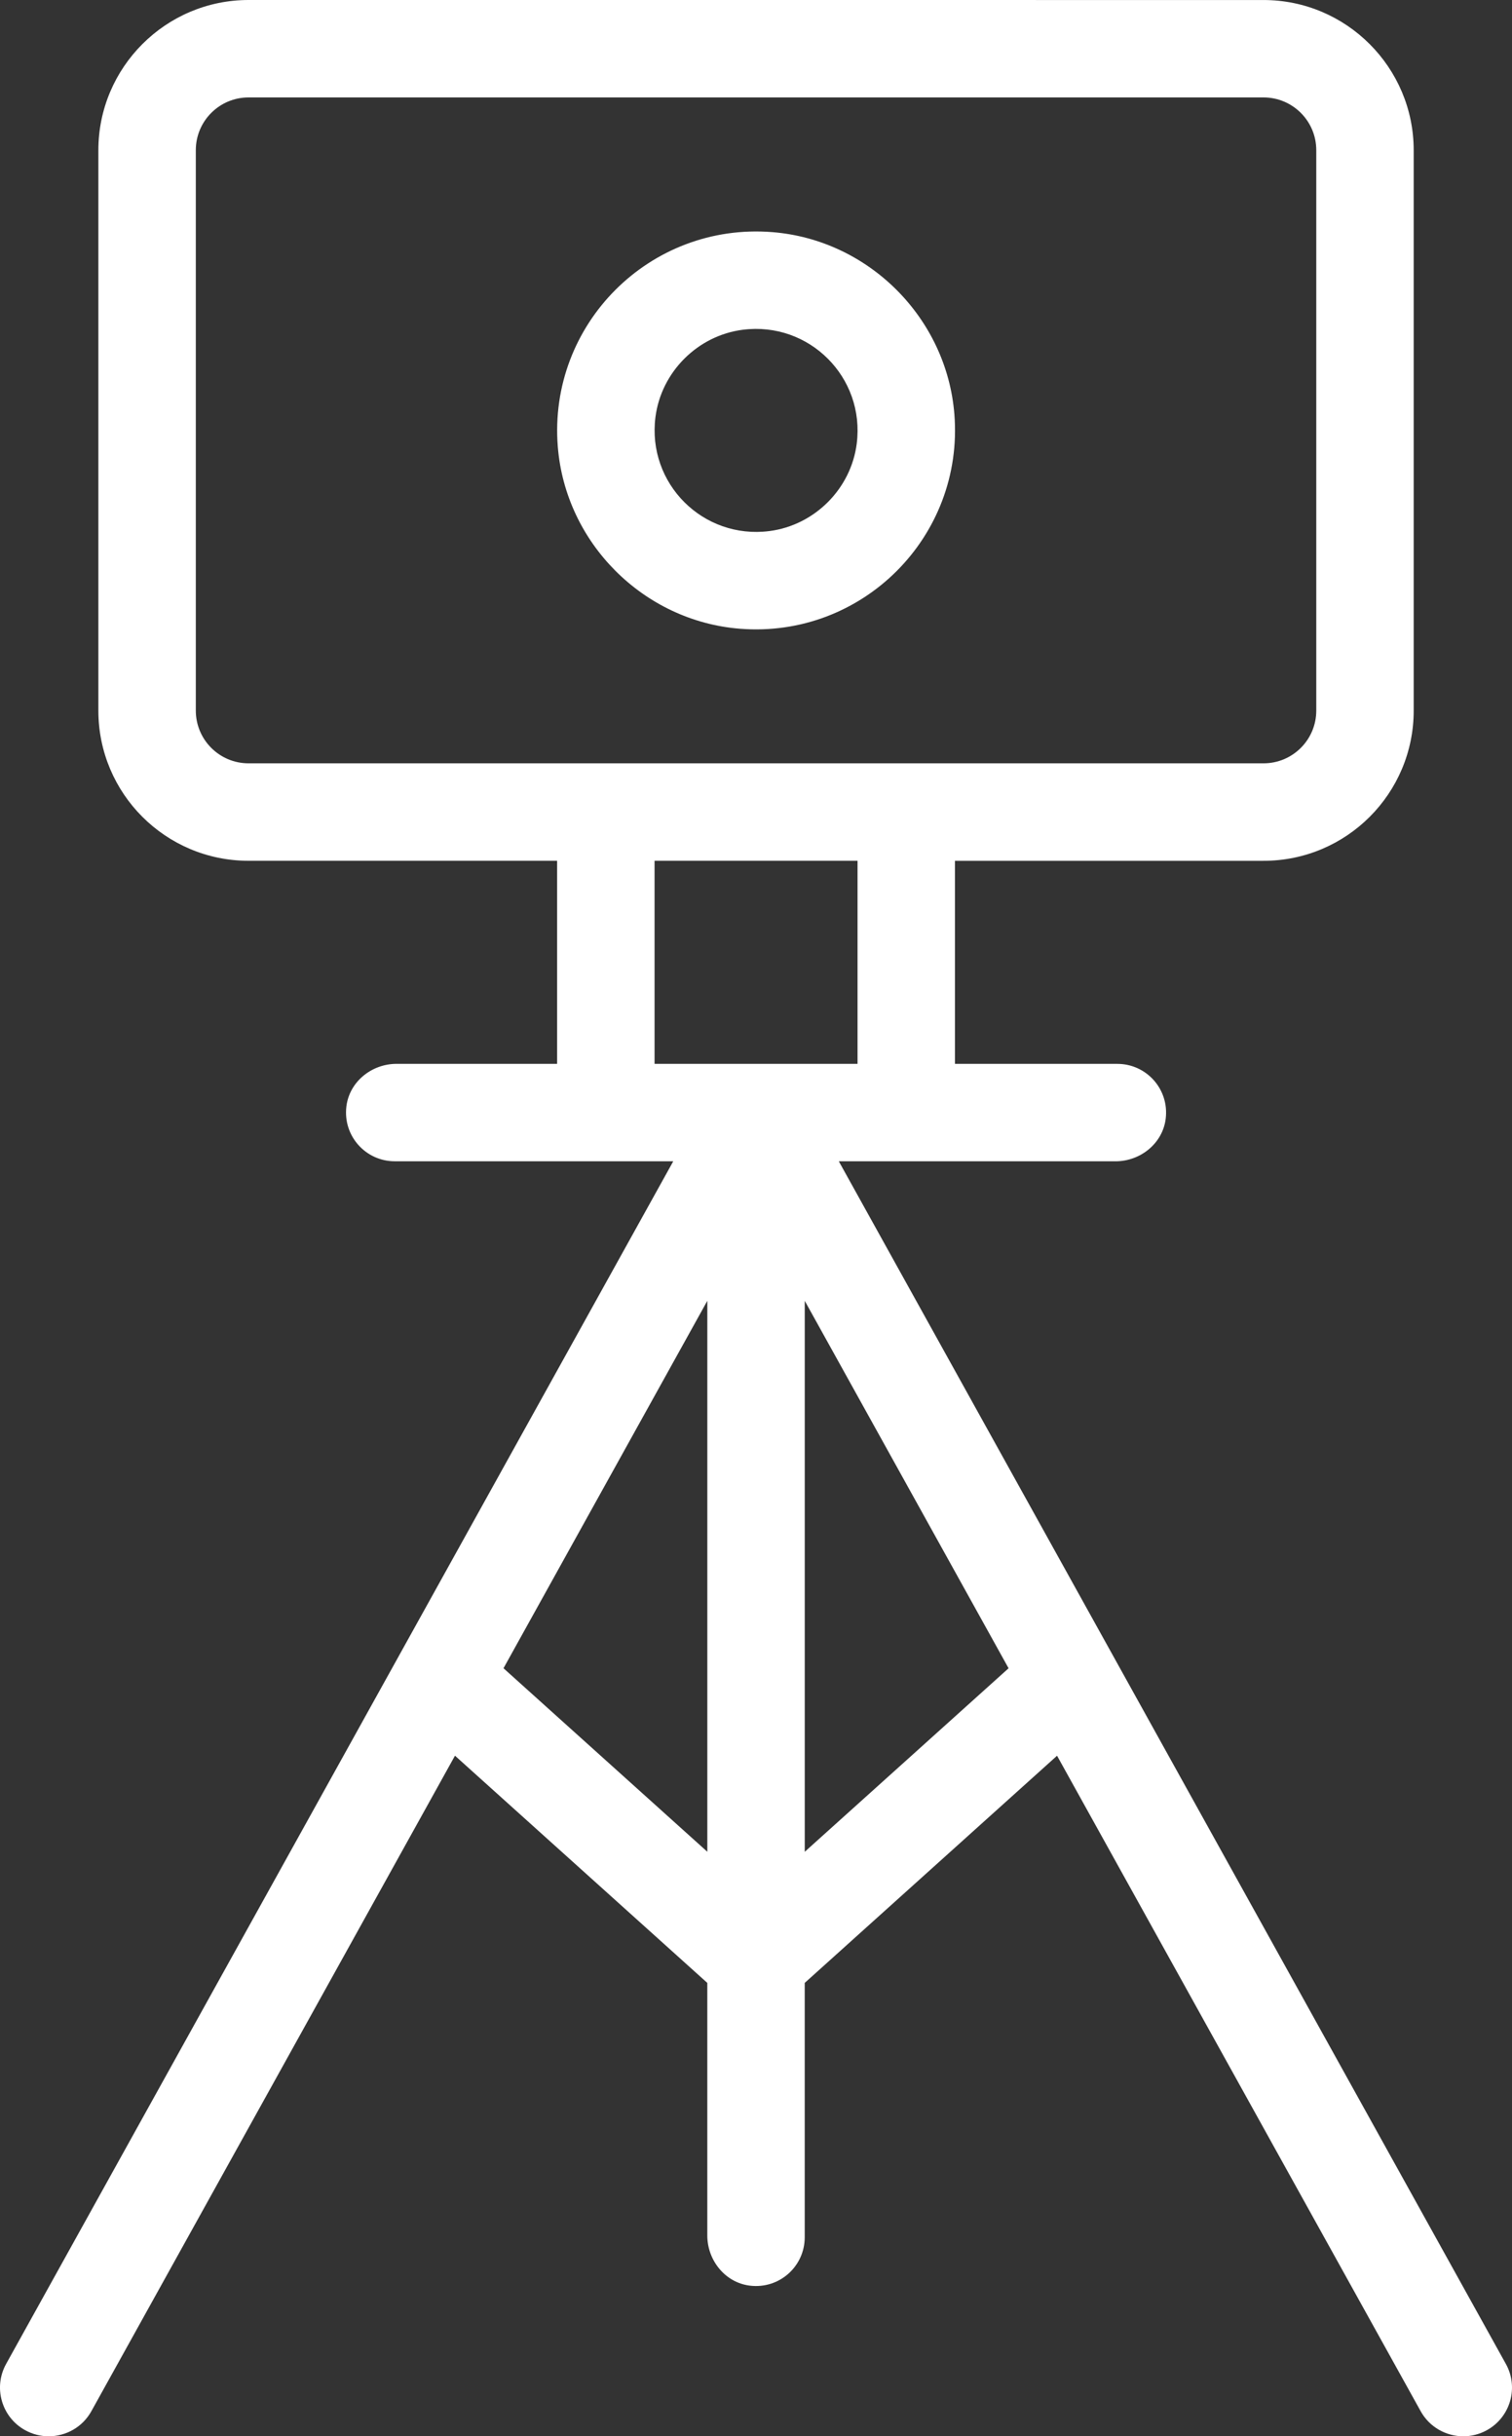 <?xml version="1.0" encoding="UTF-8"?>
<svg xmlns="http://www.w3.org/2000/svg" id="Layer_1" viewBox="0 0 228.096 367.46">
  <rect x="0" y="0" width="228.096" height="367.46" fill="#333333" stroke="none"/>
  <path d="m111.6,94.83c18.47,1.479,33.84-13.879,32.374-32.347-1.154-14.533-12.924-26.309-27.457-27.472-18.47-1.479-33.835,13.884-32.369,32.352,1.154,14.531,12.922,26.304,27.452,27.467Zm.478-45.096c9.994-1.26,18.428,7.176,17.168,17.169-.86,6.817-6.358,12.323-13.173,13.198-10.014,1.285-18.478-7.178-17.193-17.193.874-6.815,6.382-12.314,13.199-13.174Z" style="fill:#fff;"></path>
  <path d="m3.788,366.538c1.129.625,2.355.922,3.559.922,2.586,0,5.094-1.363,6.434-3.781l54.855-98.871,38.066,34.27v38.093c0,3.757,2.699,7.118,6.429,7.57,4.469.541,8.266-2.931,8.266-7.292v-38.371l38.066-34.266,54.855,98.867c1.344,2.418,3.852,3.781,6.434,3.781,1.207,0,2.43-.297,3.559-.922,3.551-1.969,4.832-6.445,2.859-9.992l-100.63-181.39h41.745c3.757,0,7.118-2.699,7.57-6.429.541-4.469-2.931-8.266-7.292-8.266h-24.5v-30.625h46.547c12.513,0,22.656-10.143,22.656-22.656V22.664C213.265,10.168,203.101.004,190.609.004l-153.11-.004C25.003,0,14.839,10.168,14.839,22.66v84.516c0,12.513,10.143,22.656,22.656,22.656h46.551v30.625h-24.222c-3.757,0-7.118,2.699-7.57,6.429-.541,4.469,2.931,8.266,7.292,8.266h42.02L.926,356.542c-1.973,3.551-.691,8.027,2.859,9.996h.002Zm72.168-114.92l30.75-55.422v83.102l-30.75-27.68Zm45.445,27.684v-83.102l30.75,55.422-30.75,27.68ZM29.538,107.172V22.656c0-4.397,3.564-7.961,7.961-7.961h153.11c4.397,0,7.961,3.564,7.961,7.961v84.516c0,4.397-3.564,7.961-7.961,7.961H37.499c-4.397,0-7.961-3.564-7.961-7.961Zm69.207,22.66h30.621v30.625h-30.621v-30.625Z" style="fill:#fff;"></path>
</svg>
